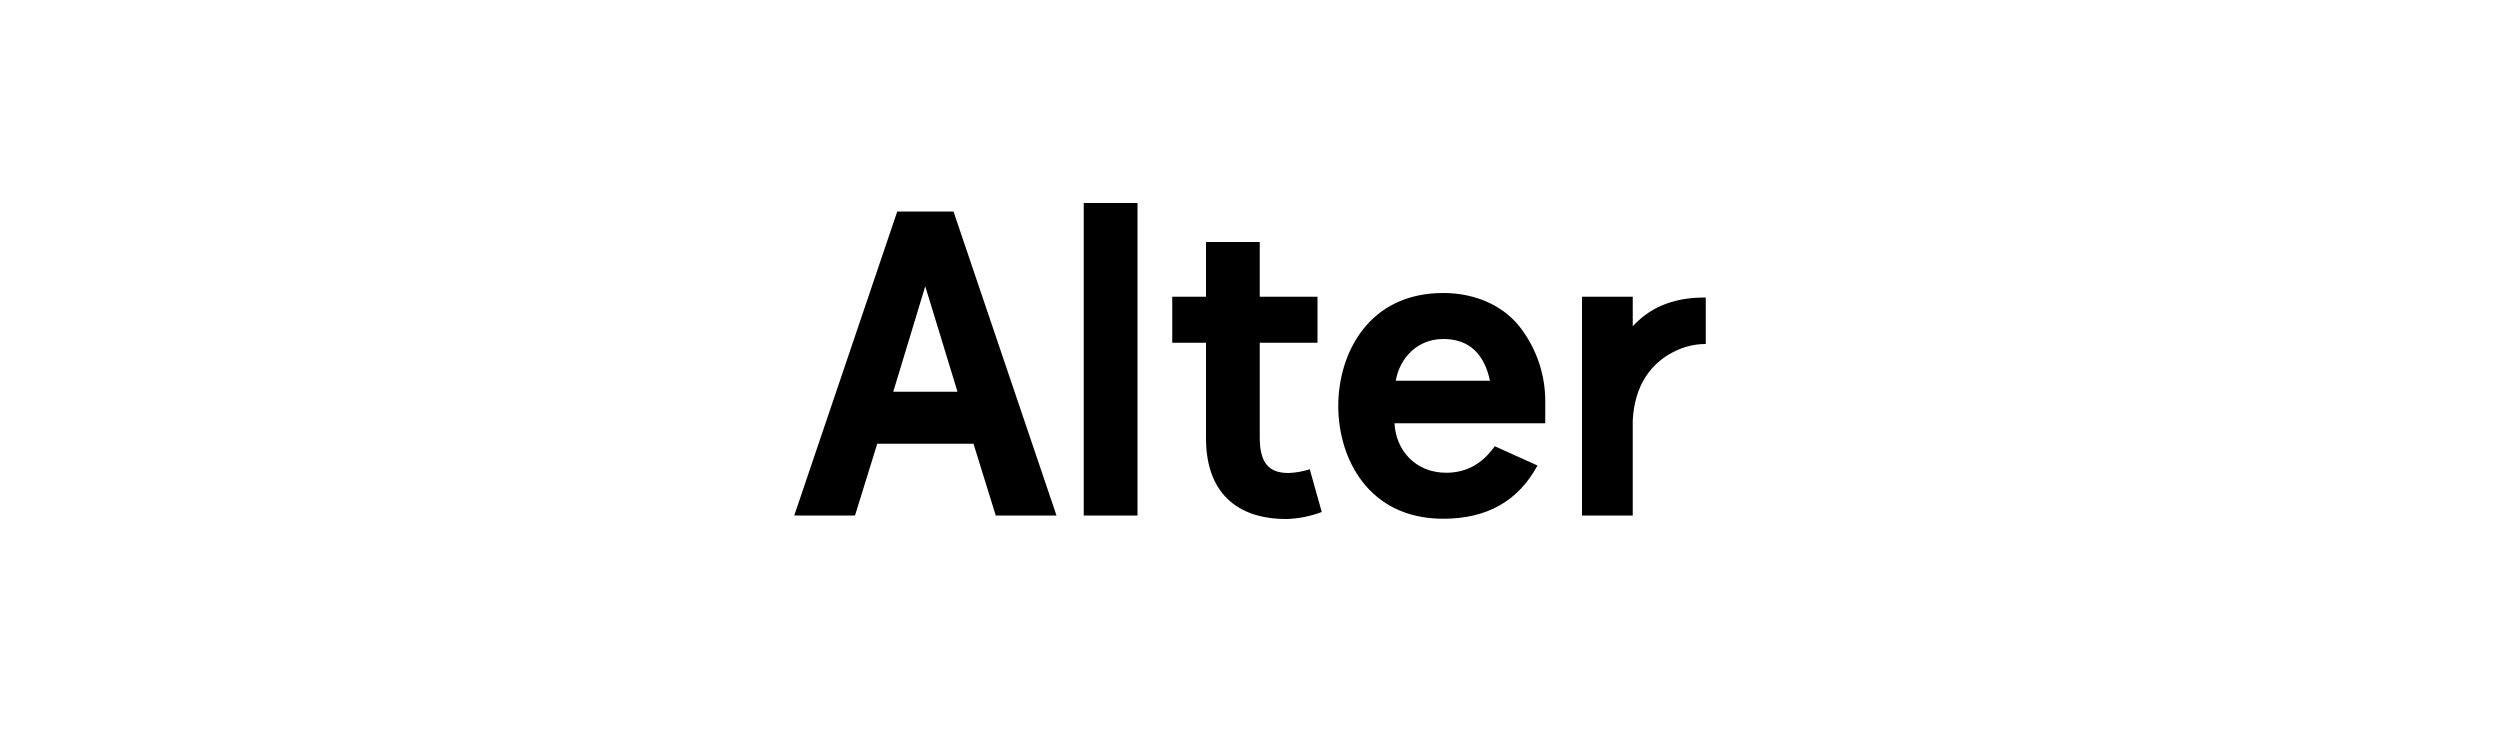 <?xml version="1.0" encoding="utf-8"?>
<!-- Generator: Adobe Illustrator 26.0.2, SVG Export Plug-In . SVG Version: 6.00 Build 0)  -->
<svg version="1.1" id="Layer_1" xmlns="http://www.w3.org/2000/svg" xmlns:xlink="http://www.w3.org/1999/xlink" x="0px" y="0px"
	 width="1000px" height="300px" viewBox="0 0 1000 300" style="enable-background:new 0 0 1000 300;" xml:space="preserve">
<path d="M398.3,206.2l-8.9-28.7h-38.5l-8.9,28.7h-24.3l41.2-121.6h22.5l41.2,121.6H398.3z M370.1,114.5l-12.8,42.2H383L370.1,114.5z
	 M433.5,81.2H455v125h-21.5V81.2z M528.7,204.8c-4.5,1.7-9.4,2.7-14.2,2.8c-20.1,0-32.1-10.9-32.1-32.3v-38.2h-13.5v-18.4h13.5V96.8
	h21.5v21.9H527v18.4h-23.1v37.9c0,10.4,3.8,14.2,11.5,14.2c2.9-0.1,5.7-0.6,8.5-1.5L528.7,204.8z M653.1,130.5v-11.8h-20.3v87.5
	h20.3v-38.1c0.5-9.1,3.7-22.1,18.6-28.4c3.4-1.4,7-2.1,10.6-2.1v-18.6C667.7,118.9,659,124.1,653.1,130.5z M578.5,189.1
	c-12.5,0-20.2-9.2-20.7-19.8h60.3v-8.9c0-10.3-3.3-20.3-9.4-28.6c-6.3-8.8-17.6-14.6-31.4-14.6c-30,0-42,24.3-42,45.2
	s12,45.1,42,45.1c17.5,0,30-7.1,37.7-21.3l-17.1-7.7C592.9,185.6,586.4,189.1,578.5,189.1z M577.3,135.6c10.1,0,16.3,5.6,18.7,16.7
	h-37.7C559.9,143.1,567,135.6,577.3,135.6L577.3,135.6z"/>
</svg>
